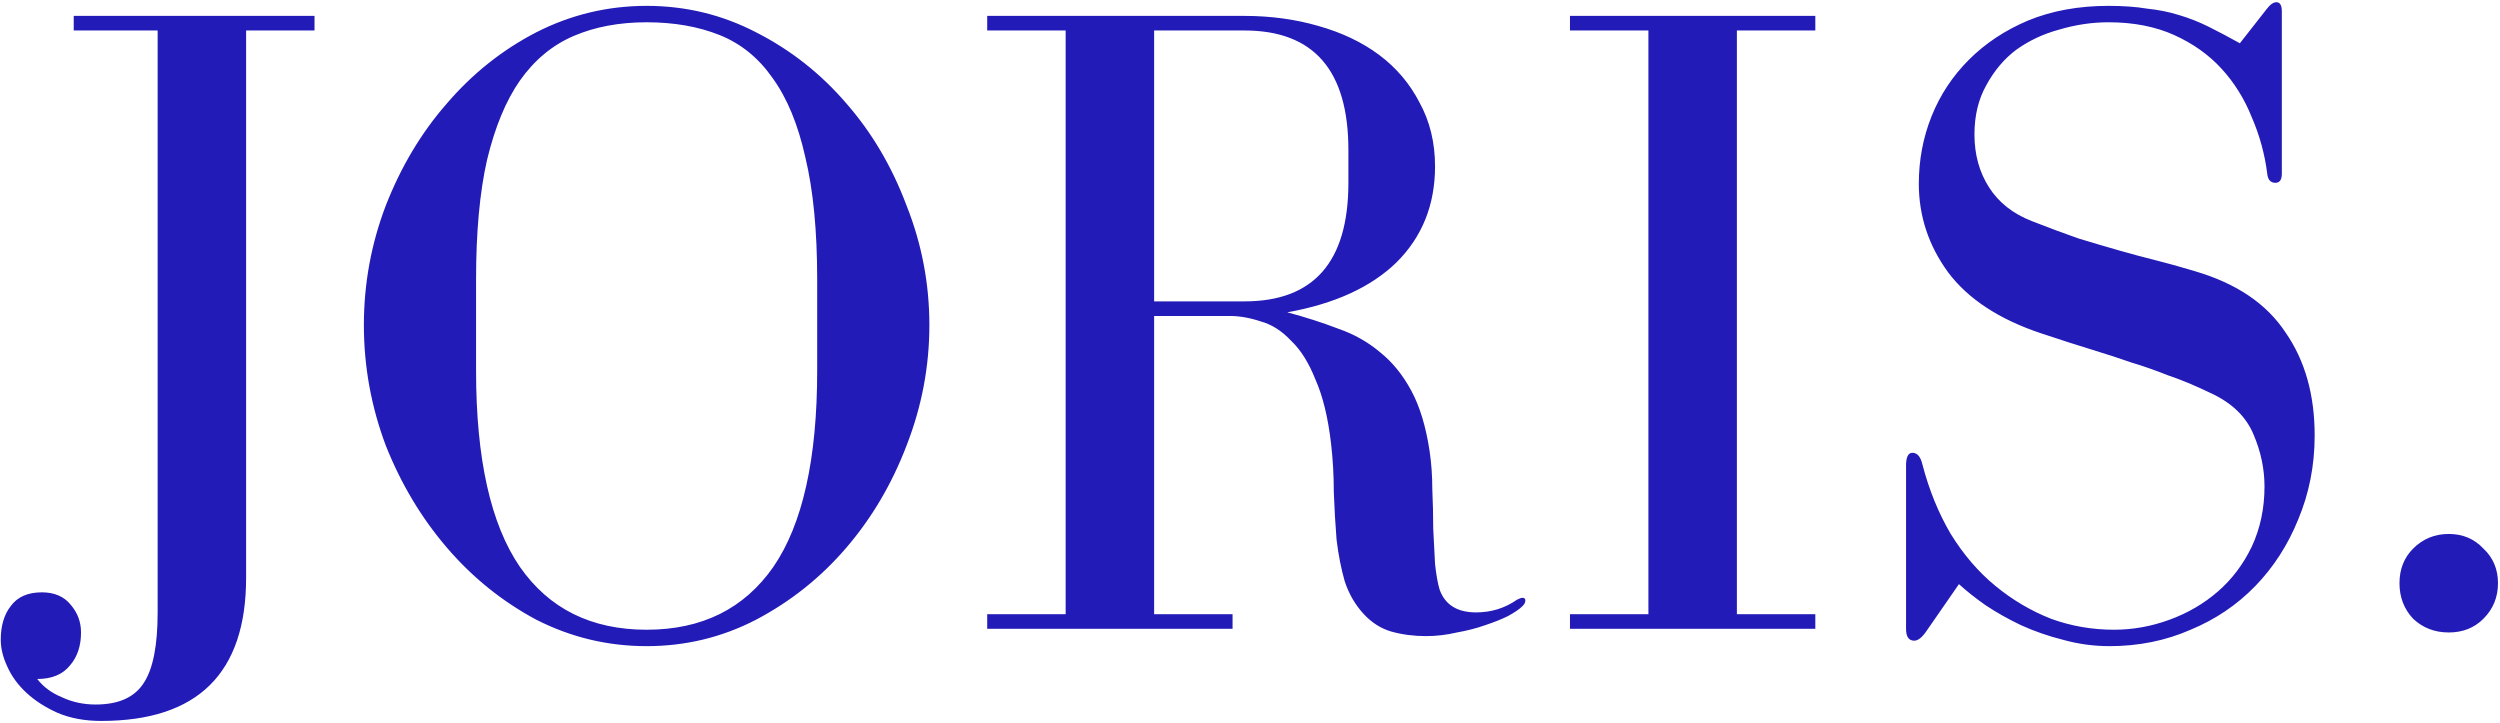<svg xmlns="http://www.w3.org/2000/svg" fill="none" viewBox="0 0 982 284" height="284" width="982">
<path fill="#231BB8" d="M123.544 6.243V11.975H96.674V226.937C96.674 264.436 77.685 283.185 39.709 283.185C33.26 283.185 27.528 282.11 22.512 279.961C17.735 277.811 13.675 275.184 10.331 272.079C6.987 268.974 4.479 265.511 2.807 261.689C1.135 258.106 0.299 254.643 0.299 251.299C0.299 245.806 1.613 241.387 4.24 238.043C6.867 234.461 10.928 232.669 16.421 232.669C21.437 232.669 25.259 234.341 27.886 237.685C30.513 240.79 31.827 244.373 31.827 248.433C31.827 253.688 30.394 257.987 27.528 261.331C24.662 264.913 20.362 266.705 14.63 266.705C17.018 269.81 20.243 272.198 24.303 273.87C28.364 275.781 32.782 276.736 37.559 276.736C46.635 276.736 52.965 273.87 56.547 268.138C60.13 262.644 61.922 253.449 61.922 240.551V11.975H28.961V6.243H123.544ZM253.996 253.807C238.71 253.807 224.259 250.344 210.645 243.417C197.27 236.252 185.566 226.817 175.535 215.114C165.503 203.411 157.502 190.035 151.531 174.988C145.799 159.702 142.932 143.938 142.932 127.696C142.932 111.455 145.799 95.81 151.531 80.763C157.502 65.477 165.503 52.102 175.535 40.637C185.566 28.933 197.27 19.619 210.645 12.692C224.259 5.765 238.71 2.302 253.996 2.302C269.282 2.302 283.613 5.765 296.988 12.692C310.602 19.619 322.425 28.933 332.457 40.637C342.488 52.102 350.37 65.477 356.103 80.763C362.074 95.81 365.059 111.455 365.059 127.696C365.059 143.938 362.074 159.702 356.103 174.988C350.37 190.035 342.488 203.411 332.457 215.114C322.425 226.817 310.602 236.252 296.988 243.417C283.613 250.344 269.282 253.807 253.996 253.807ZM253.996 8.751C243.248 8.751 233.694 10.542 225.334 14.125C216.975 17.708 209.929 23.559 204.196 31.68C198.703 39.562 194.404 49.952 191.299 62.85C188.433 75.508 186.999 91.153 186.999 109.783V145.61C186.999 180.242 192.732 205.918 204.196 222.638C215.661 239.118 232.261 247.358 253.996 247.358C275.731 247.358 292.331 239.118 303.795 222.638C315.26 205.918 320.992 180.242 320.992 145.61V109.783C320.992 90.675 319.44 74.672 316.335 61.775C313.469 48.877 309.169 38.487 303.437 30.605C297.944 22.724 291.017 17.111 282.657 13.767C274.298 10.423 264.744 8.751 253.996 8.751ZM565.477 231.594C567.627 237.566 572.404 240.551 579.808 240.551C585.779 240.551 591.153 238.879 595.93 235.535C596.886 235.058 597.602 234.819 598.08 234.819C598.796 234.819 599.155 235.177 599.155 235.894C599.155 236.61 598.796 237.327 598.08 238.043C596.886 239.237 594.975 240.551 592.348 241.984C589.959 243.178 586.973 244.373 583.391 245.567C580.047 246.761 576.345 247.717 572.284 248.433C568.224 249.388 564.164 249.866 560.103 249.866C555.326 249.866 550.788 249.269 546.489 248.075C542.429 246.881 538.846 244.612 535.741 241.268C532.397 237.685 529.889 233.386 528.217 228.37C526.784 223.354 525.709 217.861 524.993 211.89C524.515 205.918 524.157 199.708 523.918 193.26C523.918 186.811 523.56 180.481 522.843 174.271C521.649 164.001 519.619 155.641 516.753 149.193C514.125 142.505 510.901 137.37 507.079 133.787C503.497 129.965 499.556 127.457 495.257 126.263C490.957 124.83 486.897 124.114 483.075 124.114H453.339V241.268H484.15V247H387.776V241.268H418.587V11.975H387.776V6.243H488.808C499.078 6.243 508.751 7.557 517.828 10.184C527.143 12.811 535.144 16.633 541.832 21.649C548.519 26.664 553.774 32.874 557.595 40.279C561.656 47.683 563.686 56.042 563.686 65.358C563.686 80.405 558.67 92.944 548.639 102.976C538.607 112.768 524.276 119.337 505.646 122.681C512.812 124.591 519.499 126.741 525.709 129.129C531.919 131.279 537.413 134.384 542.19 138.444C546.967 142.266 551.027 147.282 554.371 153.492C557.715 159.702 560.103 167.584 561.536 177.137C562.253 181.914 562.611 186.93 562.611 192.185C562.85 197.439 562.969 202.575 562.969 207.59C563.208 212.606 563.447 217.264 563.686 221.563C564.164 225.862 564.761 229.206 565.477 231.594ZM453.339 118.381H488.808C516.036 118.381 529.65 102.856 529.65 71.806V58.909C529.65 27.62 516.036 11.975 488.808 11.975H453.339V118.381ZM713.059 11.975H682.248V241.268H713.059V247H616.685V241.268H647.496V11.975H616.685V6.243H713.059V11.975ZM890.212 3.735C891.645 1.824 892.959 0.869 894.153 0.869C895.586 0.869 896.303 2.063 896.303 4.452V68.224C896.303 70.612 895.467 71.806 893.795 71.806C891.884 71.806 890.809 70.612 890.57 68.224C889.615 60.581 887.585 53.176 884.48 46.011C881.614 38.846 877.673 32.516 872.657 27.023C867.641 21.529 861.431 17.111 854.027 13.767C846.623 10.423 838.024 8.751 828.231 8.751C821.783 8.751 815.334 9.706 808.885 11.617C802.675 13.289 797.062 15.916 792.046 19.499C787.269 23.082 783.328 27.739 780.223 33.471C777.118 38.965 775.566 45.414 775.566 52.818C775.566 60.7 777.477 67.626 781.298 73.598C785.12 79.569 790.733 83.987 798.137 86.854C804.824 89.481 810.915 91.75 816.409 93.661C821.902 95.333 827.157 96.885 832.172 98.318C837.188 99.751 842.084 101.065 846.861 102.259C851.638 103.453 856.774 104.887 862.267 106.558C878.509 111.335 890.331 119.337 897.736 130.562C905.379 141.549 909.2 155.044 909.2 171.047C909.2 182.75 907.051 193.737 902.751 204.008C898.691 214.039 893.078 222.757 885.913 230.161C878.747 237.566 870.268 243.298 860.476 247.358C850.683 251.658 840.054 253.807 828.59 253.807C822.38 253.807 816.289 252.971 810.318 251.299C804.586 249.866 799.092 247.955 793.838 245.567C788.822 243.178 784.164 240.551 779.865 237.685C775.805 234.819 772.341 232.072 769.475 229.445L756.578 248.075C754.906 250.463 753.353 251.658 751.92 251.658C749.77 251.658 748.696 250.105 748.696 247V182.87C748.696 179.526 749.532 177.854 751.204 177.854C753.114 177.854 754.428 179.407 755.144 182.512C757.772 192.543 761.474 201.619 766.251 209.74C771.267 217.861 777.118 224.668 783.806 230.161C790.494 235.655 797.779 239.954 805.66 243.059C813.542 245.925 821.783 247.358 830.381 247.358C837.785 247.358 845.07 246.045 852.235 243.417C859.401 240.79 865.73 237.088 871.224 232.311C876.717 227.534 881.136 221.682 884.48 214.756C887.824 207.59 889.495 199.708 889.495 191.11C889.495 184.183 888.062 177.376 885.196 170.689C882.33 163.762 876.837 158.388 868.716 154.567C862.267 151.462 856.535 149.073 851.519 147.401C846.742 145.49 841.965 143.818 837.188 142.385C832.411 140.713 827.276 139.042 821.783 137.37C816.289 135.698 809.601 133.548 801.719 130.921C785.239 125.427 773.058 117.426 765.176 106.917C757.533 96.407 753.711 84.823 753.711 72.165C753.711 62.85 755.383 54.012 758.727 45.653C762.071 37.293 766.967 29.889 773.416 23.44C779.865 16.991 787.628 11.856 796.704 8.034C806.019 4.213 816.528 2.302 828.231 2.302C833.964 2.302 838.979 2.66 843.279 3.377C847.817 3.855 851.997 4.691 855.818 5.885C859.879 7.079 863.819 8.632 867.641 10.542C871.463 12.453 875.523 14.603 879.822 16.991L890.212 3.735ZM981.21 229.087C981.21 234.58 979.299 239.237 975.477 243.059C971.895 246.642 967.357 248.433 961.863 248.433C956.37 248.433 951.712 246.642 947.891 243.059C944.308 239.237 942.517 234.58 942.517 229.087C942.517 223.593 944.308 219.055 947.891 215.472C951.712 211.651 956.37 209.74 961.863 209.74C967.357 209.74 971.895 211.651 975.477 215.472C979.299 219.055 981.21 223.593 981.21 229.087Z"></path>
</svg>
